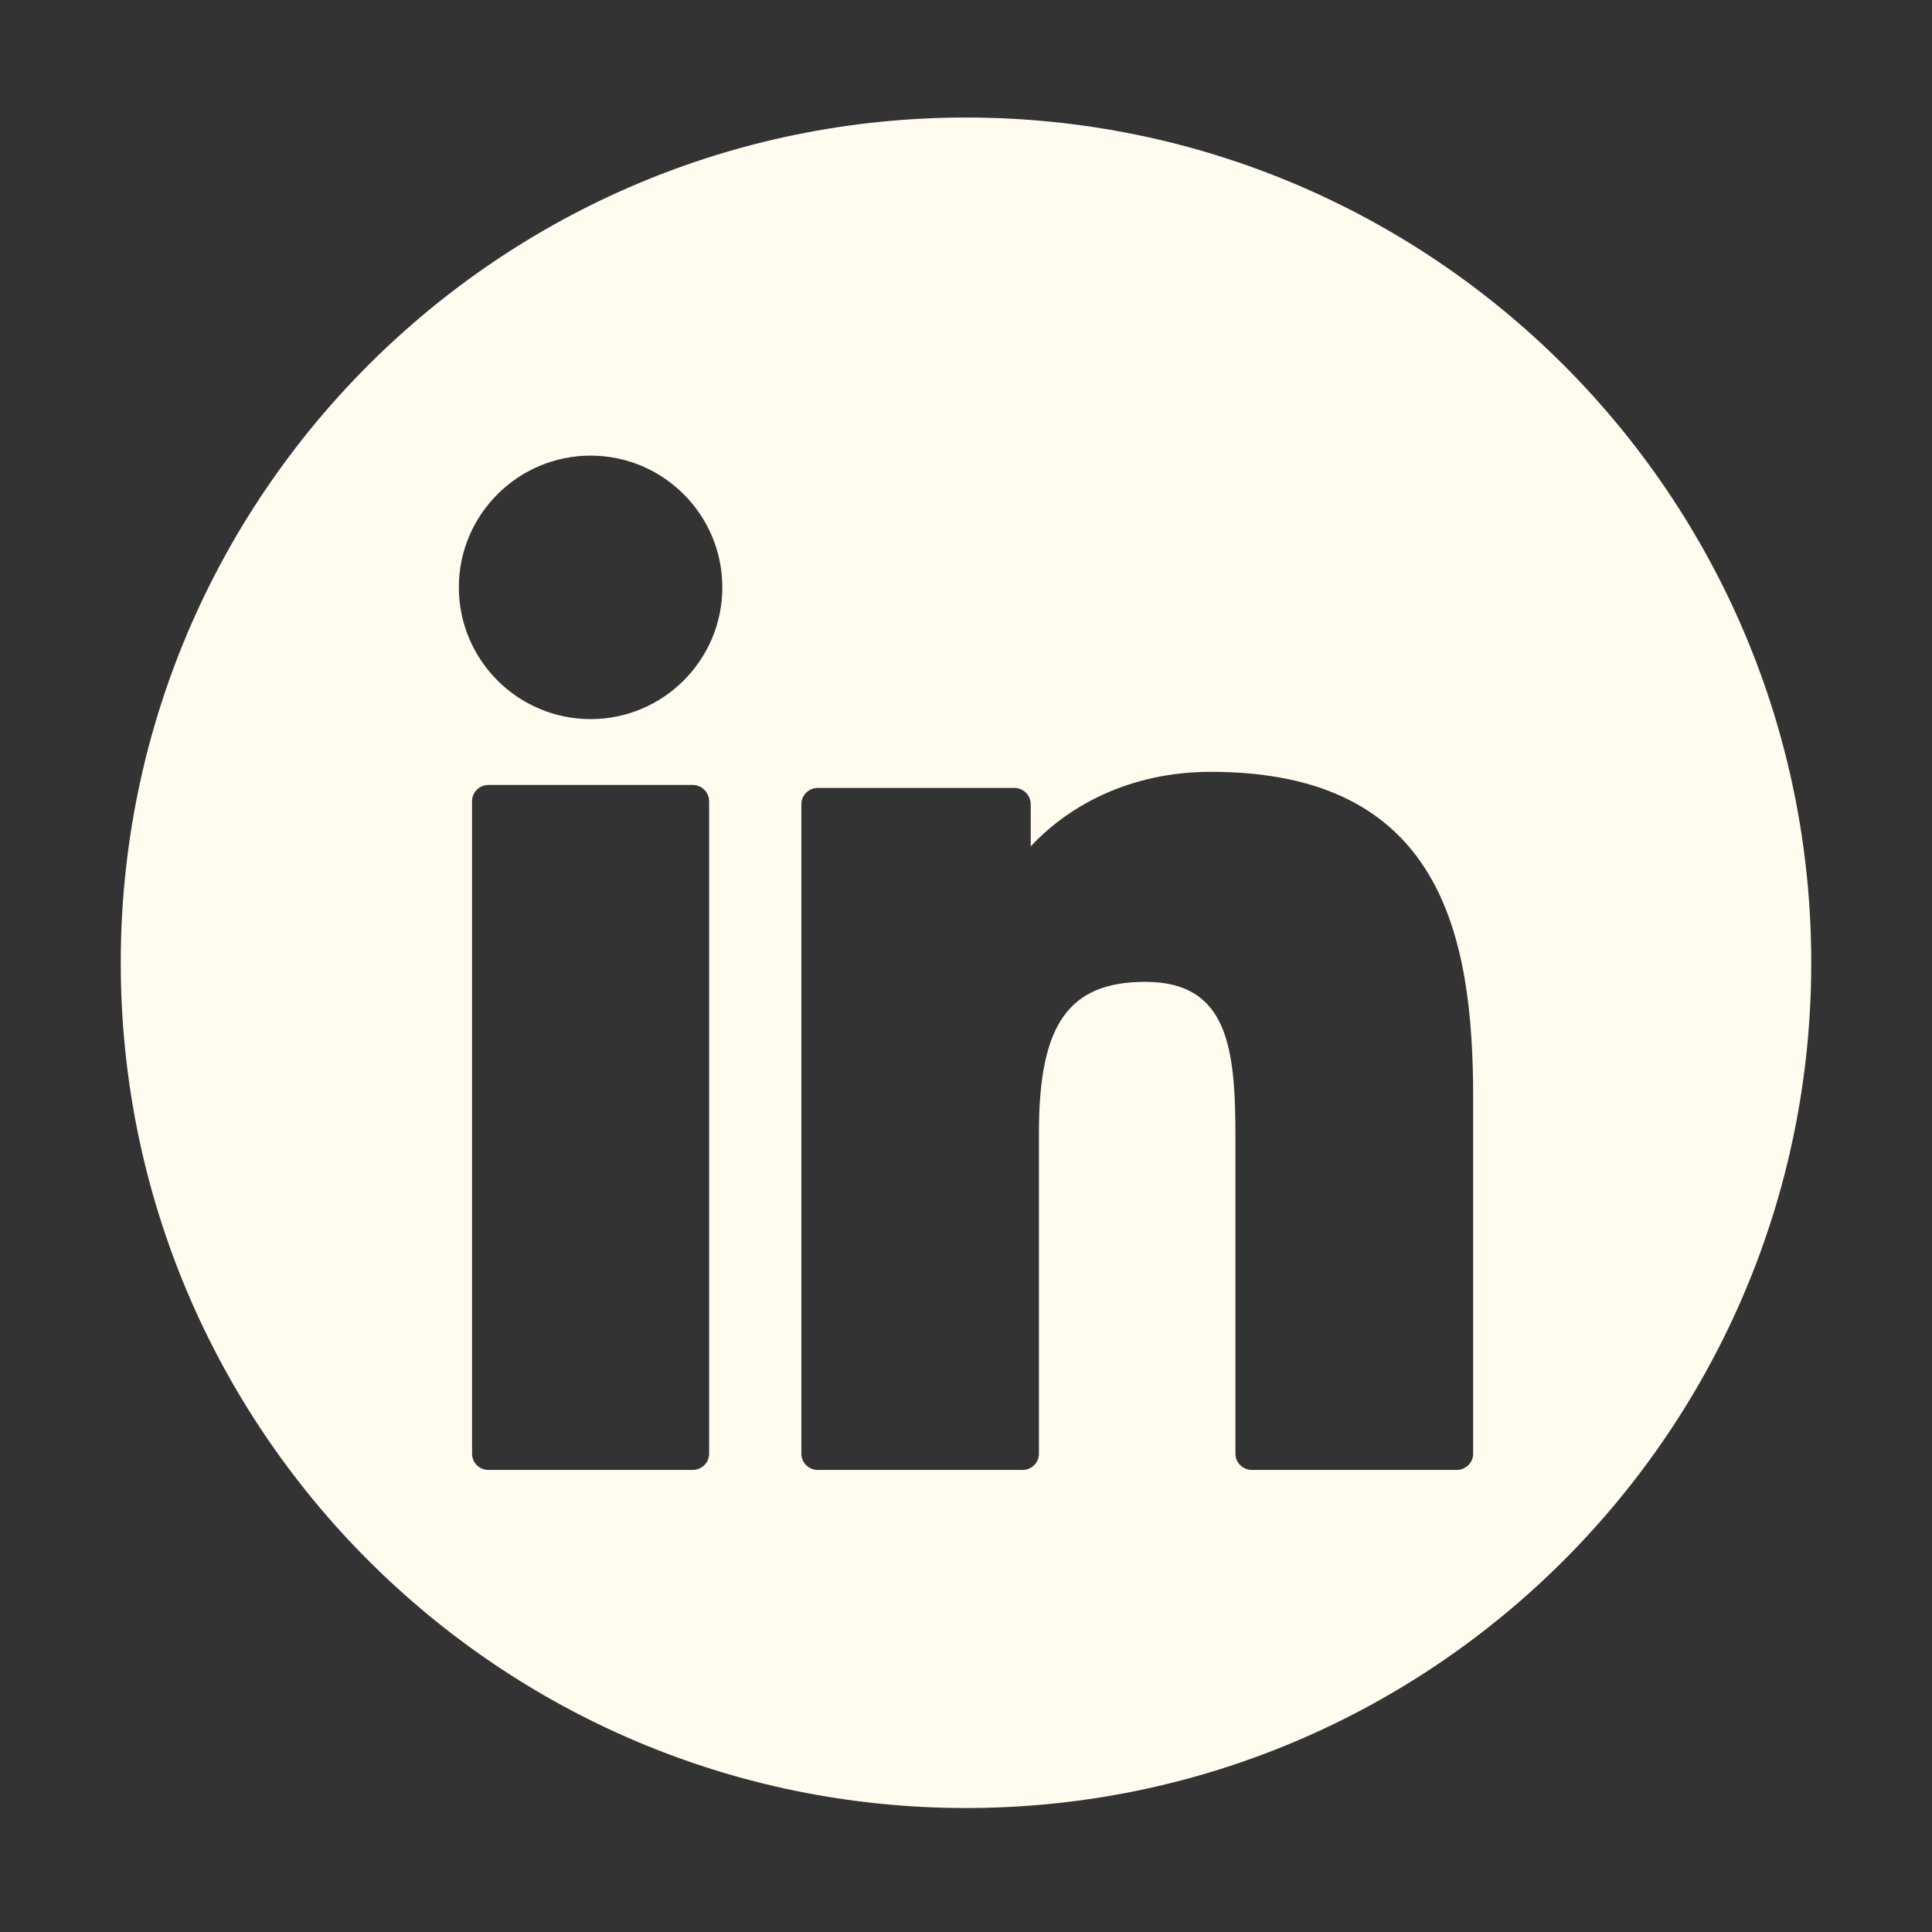 <?xml version="1.0" encoding="utf-8"?>
<svg xmlns="http://www.w3.org/2000/svg" width="24" height="24" viewBox="0 0 24 24" fill="none">
<rect x="0" y="0" width="24" height="24" fill="#333333" stroke="none"/>
<g id="share-linkedin-16">
<path id="Subtract" fill-rule="evenodd" clip-rule="evenodd" d="M12 1.46C6.201 1.46 1.5 6.161 1.5 11.96C1.5 17.759 6.201 22.46 12 22.46C17.799 22.46 22.5 17.759 22.5 11.96C22.5 6.161 17.799 1.46 12 1.46ZM6.068 9.751H8.605C8.718 9.751 8.809 9.842 8.809 9.954V18.058C8.809 18.17 8.718 18.26 8.605 18.26H6.068C5.955 18.26 5.864 18.17 5.864 18.058V9.954C5.864 9.842 5.955 9.751 6.068 9.751ZM7.337 5.66C6.434 5.66 5.7 6.394 5.7 7.296C5.7 8.199 6.434 8.933 7.337 8.933C8.239 8.933 8.973 8.199 8.973 7.296C8.973 6.394 8.239 5.66 7.337 5.66ZM12.804 10.514C13.263 10.021 14.02 9.588 15.043 9.588C17.913 9.588 18.3 11.633 18.3 13.633V18.059C18.3 18.17 18.208 18.26 18.095 18.26H15.552C15.439 18.26 15.347 18.17 15.347 18.059V14.136C15.347 13.037 15.265 12.197 14.229 12.197C13.277 12.197 12.906 12.721 12.906 14.066V18.059C12.906 18.17 12.815 18.26 12.702 18.26H10.159C10.046 18.26 9.955 18.17 9.955 18.059V9.99C9.955 9.879 10.046 9.788 10.159 9.788H12.6C12.713 9.788 12.804 9.879 12.804 9.99V10.514Z" fill="#FFFBEF"/>
</g>
</svg>